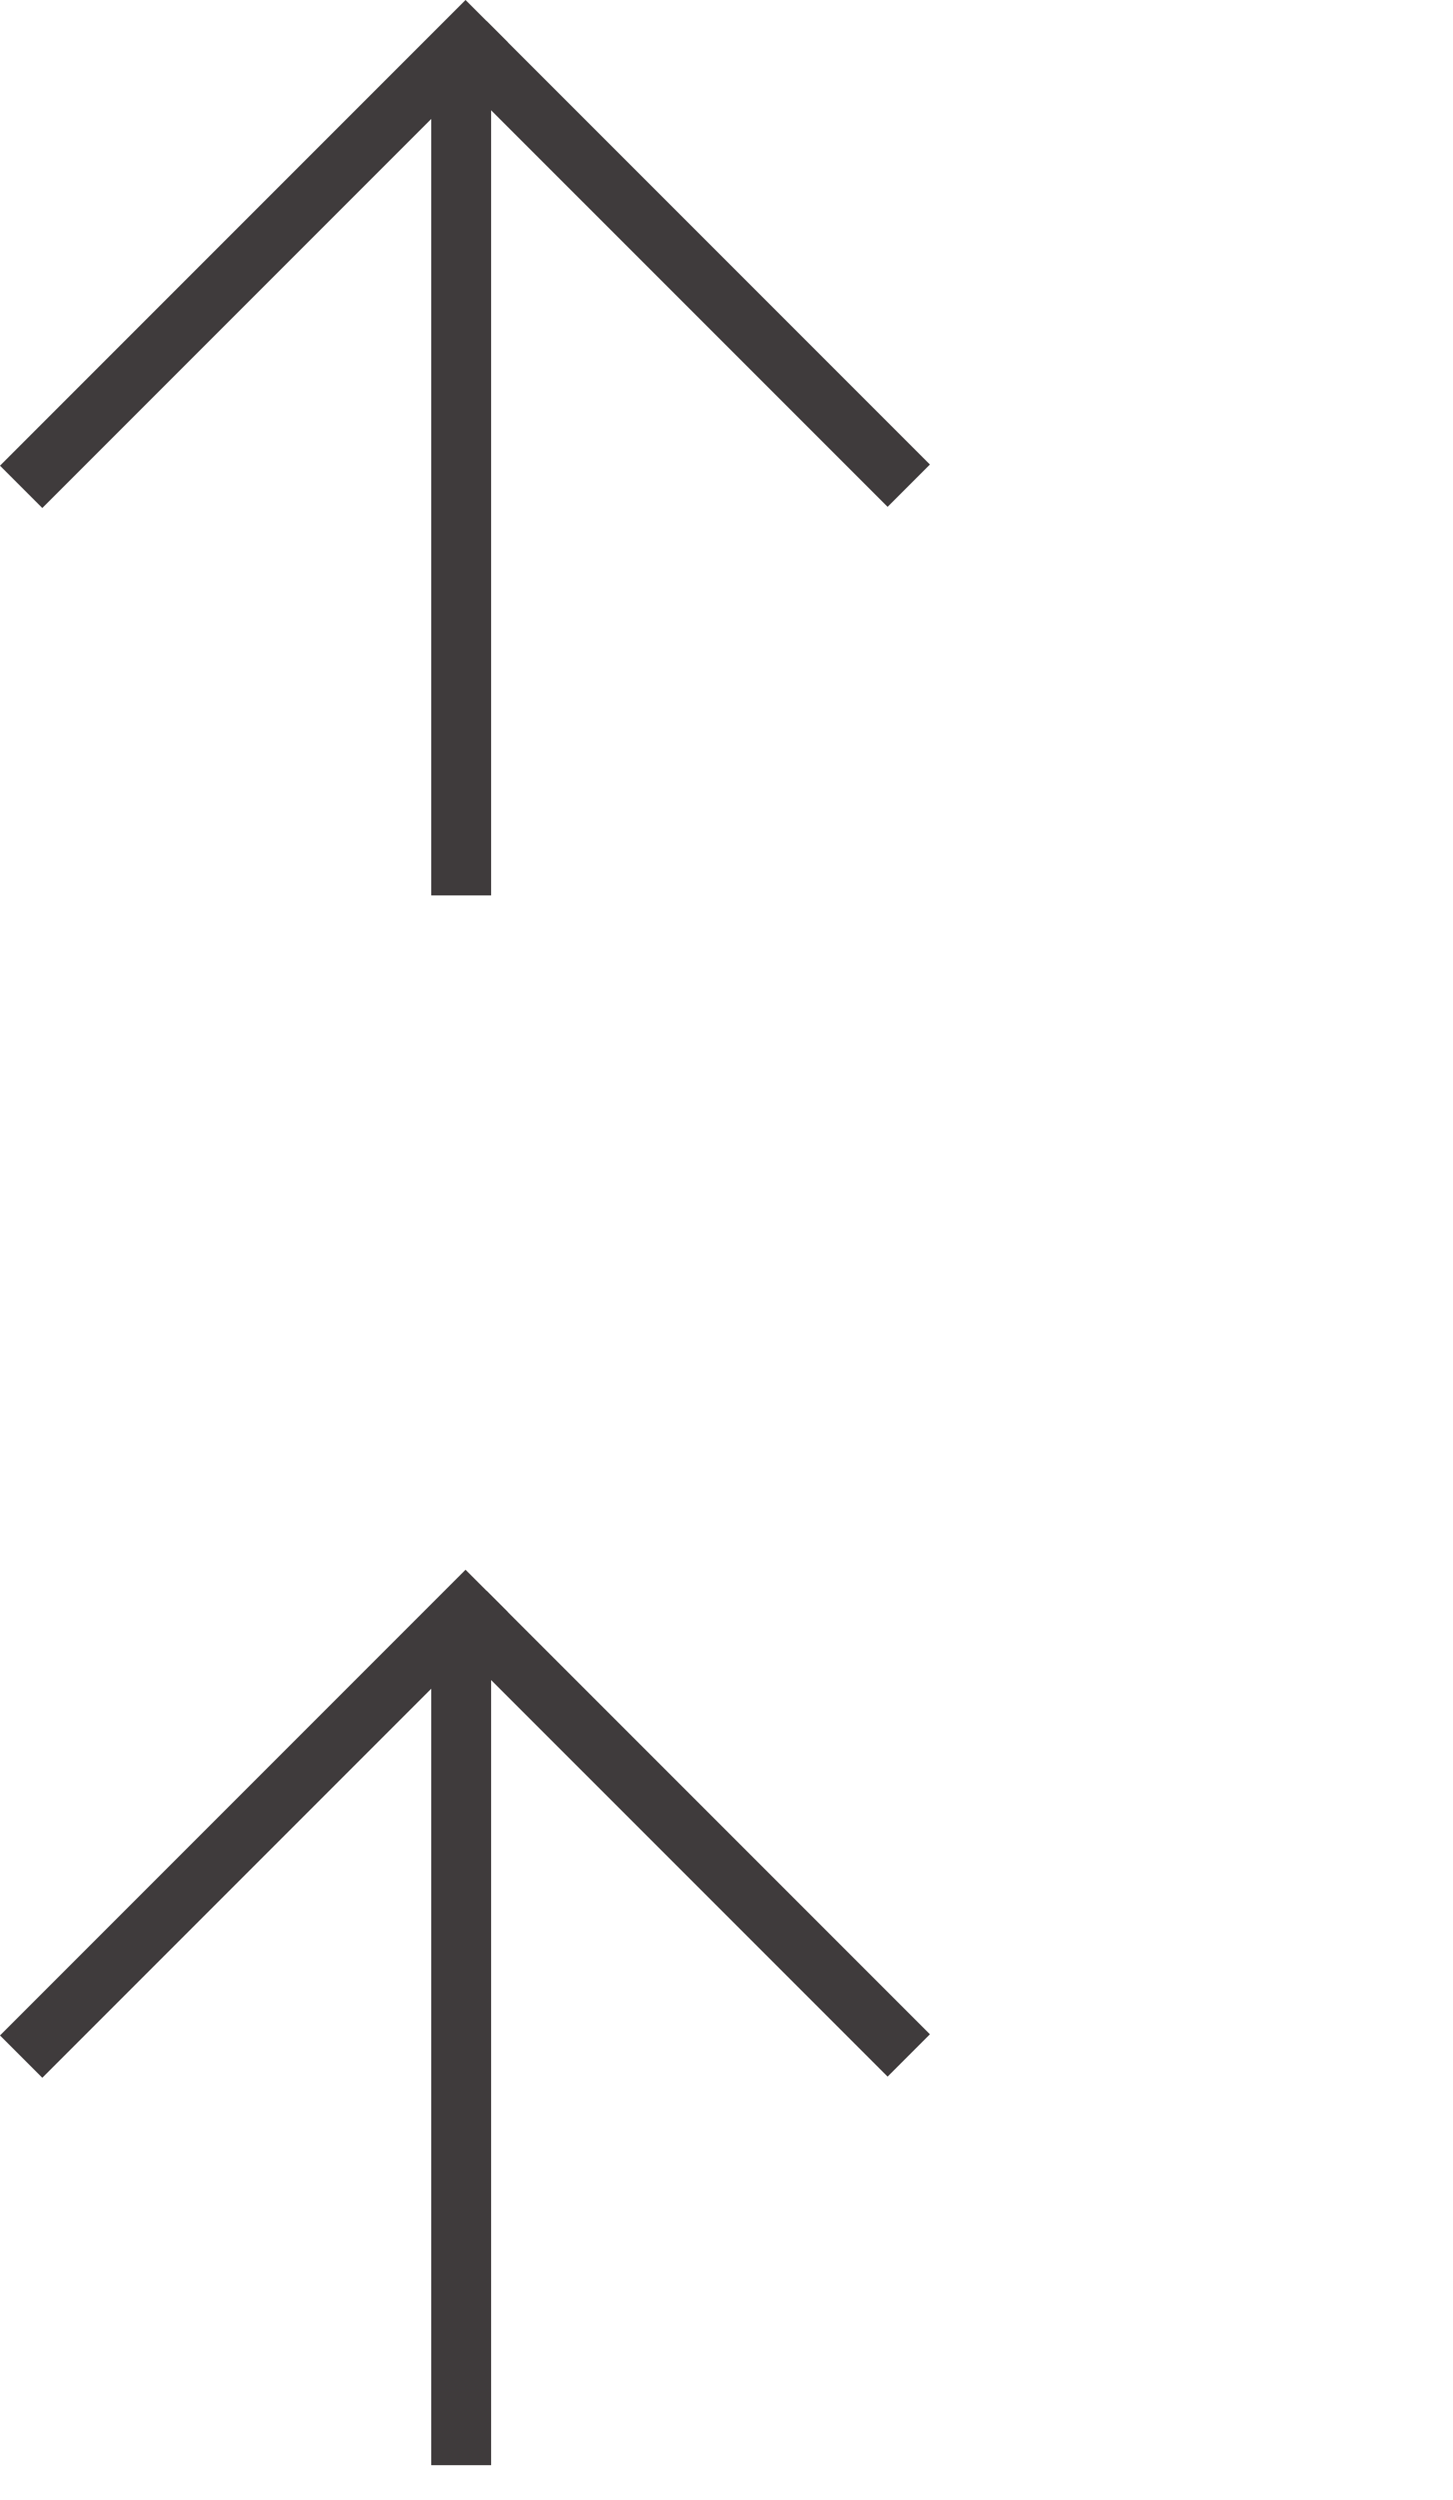 <svg width="25" height="43" viewBox="0 0 25 43" fill="none" xmlns="http://www.w3.org/2000/svg">
<path d="M8.01 27L8.374 27.364L8.738 27.728L0.728 35.738L0 35.01L8.01 27Z" fill="#3F3B3C"/>
<path d="M7.646 28.093L8.01 27.729L8.374 27.364L16 34.99L15.272 35.718L7.646 28.093Z" fill="#3F3B3C"/>
<path d="M7.42 27.983H8.45V42.401H7.42V27.983Z" fill="#3F3B3C"/>
<path d="M8.01 0L8.374 0.364L8.738 0.728L0.728 8.738L0 8.01L8.01 0Z" fill="#3F3B3C"/>
<path d="M7.646 1.093L8.01 0.729L8.374 0.364L16 7.99L15.272 8.718L7.646 1.093Z" fill="#3F3B3C"/>
<path d="M7.42 0.983H8.45V15.401H7.42V0.983Z" fill="#3F3B3C"/>
</svg>
